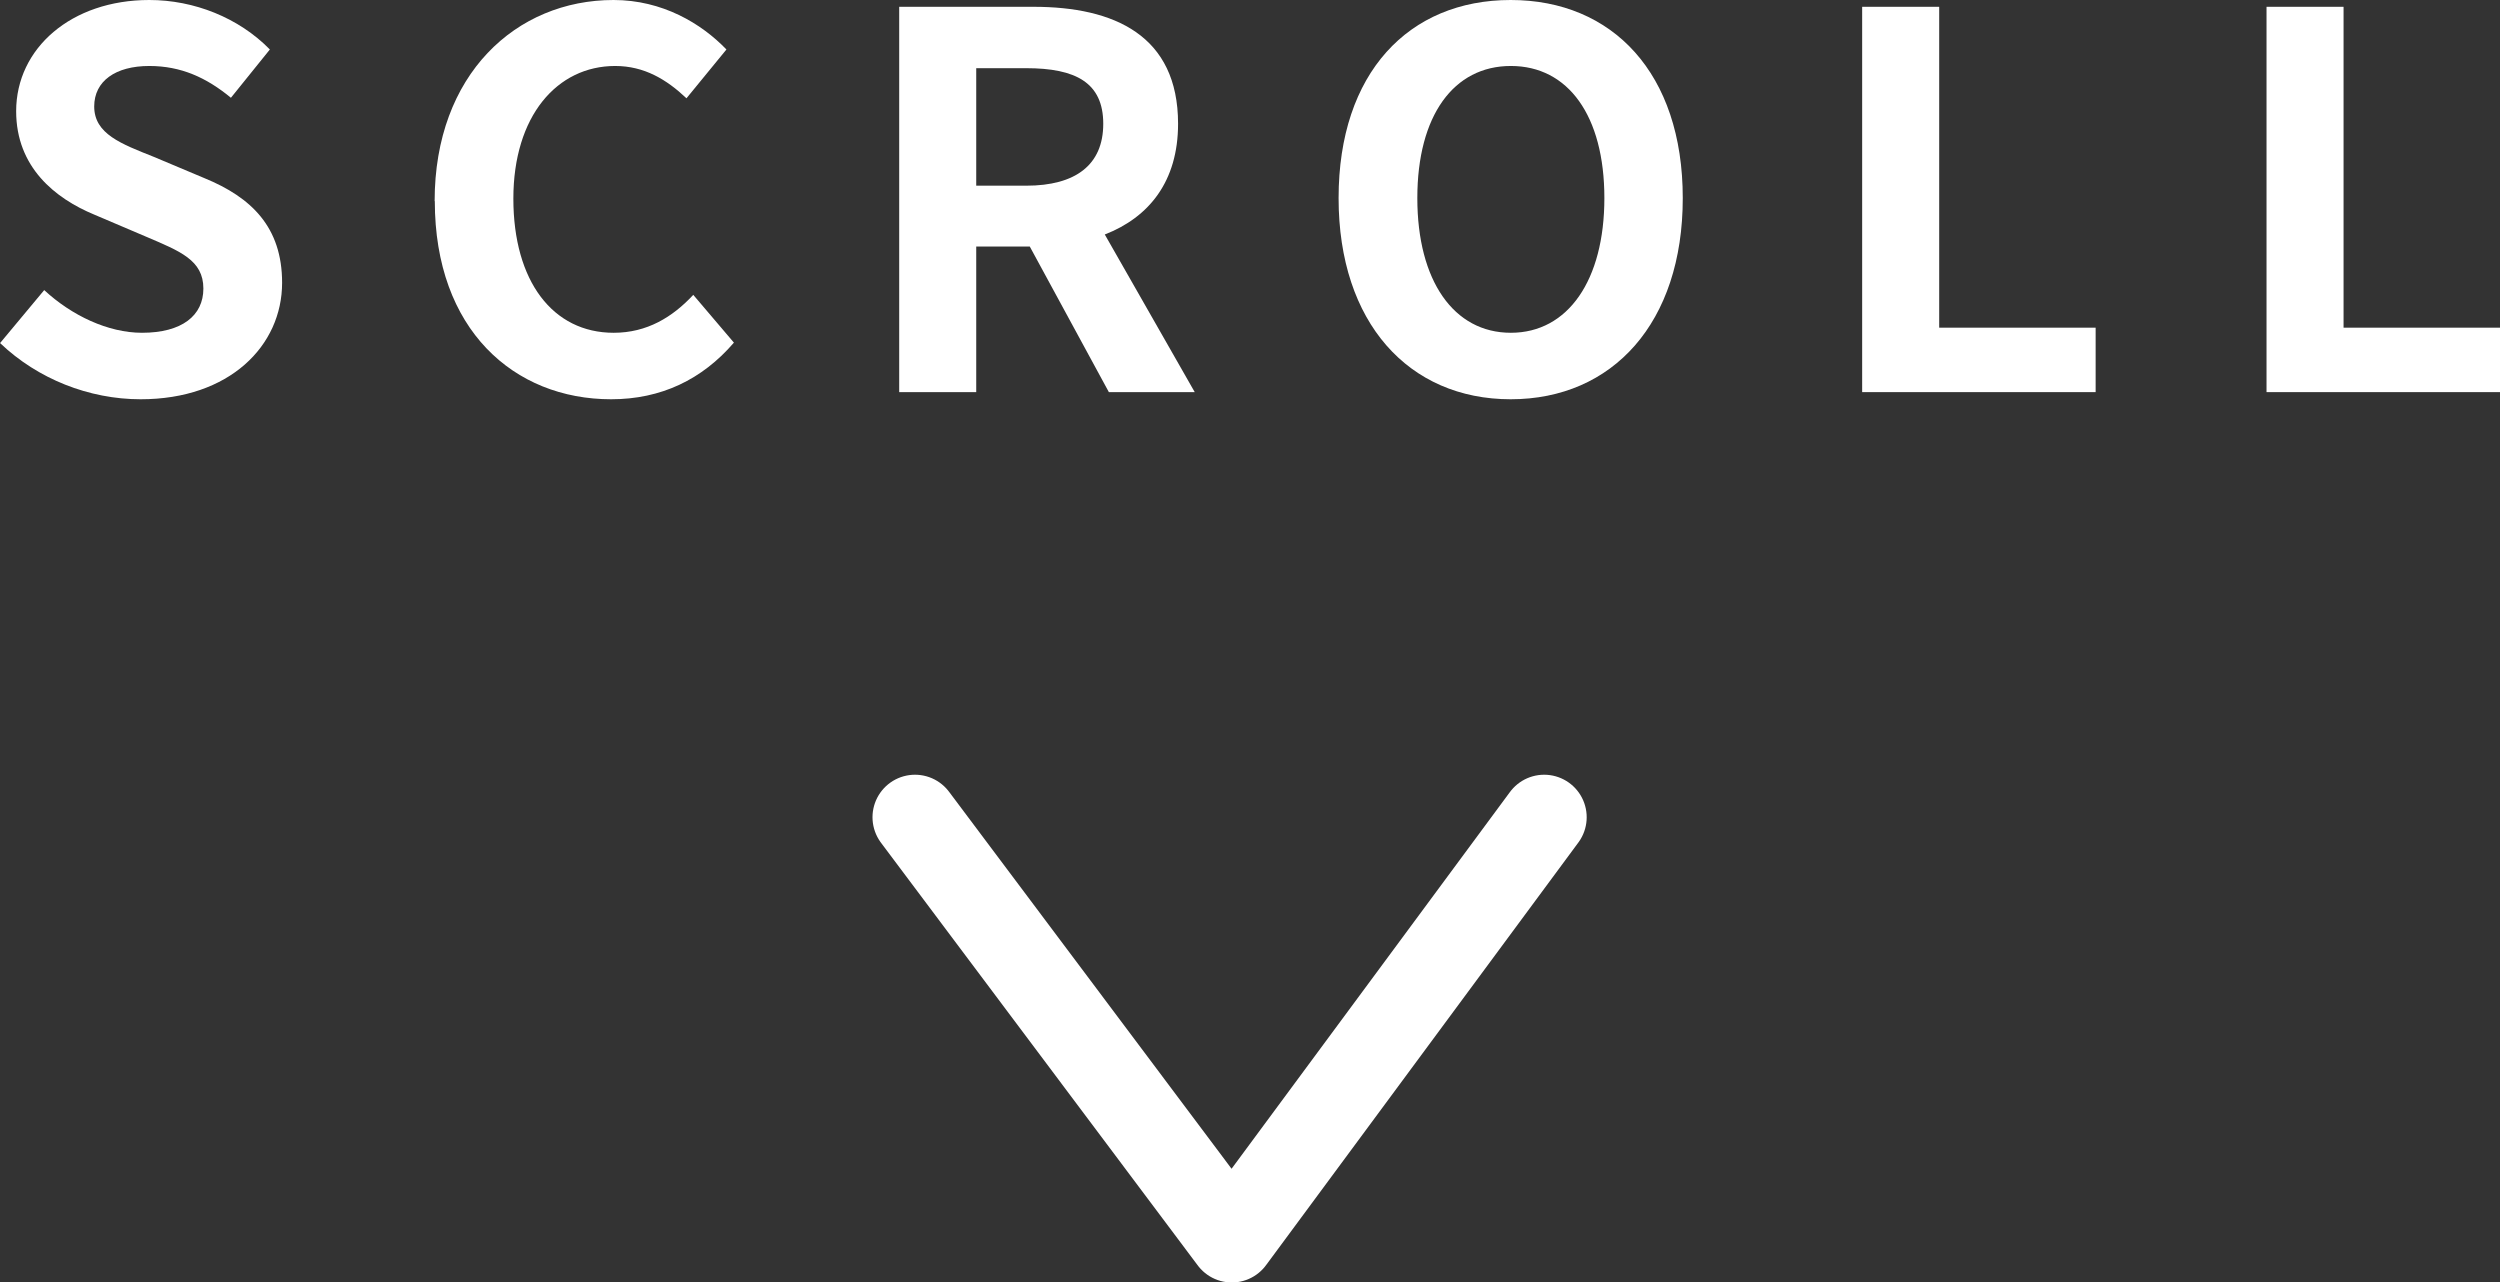 <?xml version="1.0" encoding="UTF-8"?><svg id="_レイヤー_2" xmlns="http://www.w3.org/2000/svg" viewBox="0 0 147.02 75.42"><rect x="0" y="0" width="147.02" height="75.42" fill="#333333" stroke="none"/><defs><style>.cls-1{fill:#fff;}.cls-2{fill:none;stroke:#fff;stroke-linecap:round;stroke-linejoin:round;stroke-width:5px;}</style></defs><g id="_レイヤー_1-2"><polyline class="cls-2" points="53.81 48.06 72.44 72.92 90.81 48.06"/><path class="cls-1" d="M0,20.18l2.6-3.12c1.62,1.5,3.76,2.51,5.75,2.51,2.35,0,3.61-1.01,3.61-2.6,0-1.68-1.38-2.2-3.39-3.06l-3.03-1.29c-2.29-.95-4.59-2.78-4.59-6.08C.95,2.84,4.19,0,8.78,0c2.63,0,5.26,1.04,7.09,2.91l-2.29,2.84c-1.44-1.19-2.94-1.87-4.8-1.87-1.99,0-3.24.89-3.24,2.38,0,1.62,1.59,2.2,3.52,2.97l2.97,1.25c2.75,1.13,4.56,2.87,4.56,6.15,0,3.7-3.09,6.85-8.32,6.85-3.03,0-6.05-1.19-8.26-3.3Z"/><path class="cls-1" d="M25.56,11.83c0-7.46,4.8-11.83,10.52-11.83,2.87,0,5.17,1.38,6.64,2.91l-2.35,2.87c-1.16-1.1-2.48-1.9-4.19-1.9-3.42,0-5.99,2.94-5.99,7.8s2.32,7.89,5.9,7.89c1.96,0,3.46-.92,4.68-2.23l2.39,2.81c-1.87,2.17-4.28,3.33-7.22,3.33-5.72,0-10.37-4.1-10.37-11.65Z"/><path class="cls-1" d="M52.89.4h7.89c4.74,0,8.5,1.68,8.5,6.88,0,3.39-1.71,5.5-4.31,6.51l5.29,9.27h-5.05l-4.65-8.56h-3.15v8.56h-4.53V.4ZM60.35,10.92c2.9,0,4.53-1.22,4.53-3.64s-1.62-3.27-4.53-3.27h-2.94v6.91h2.94Z"/><path class="cls-1" d="M78.72,11.65c0-7.37,4.13-11.65,10.12-11.65s10.12,4.31,10.12,11.65-4.13,11.83-10.12,11.83-10.12-4.5-10.12-11.83ZM94.35,11.65c0-4.86-2.14-7.77-5.5-7.77s-5.5,2.91-5.5,7.77,2.14,7.92,5.5,7.92,5.5-3.09,5.5-7.92Z"/><path class="cls-1" d="M109.51.4h4.53v18.87h9.2v3.79h-13.73V.4Z"/><path class="cls-1" d="M133.29.4h4.53v18.87h9.2v3.79h-13.73V.4Z"/></g></svg>